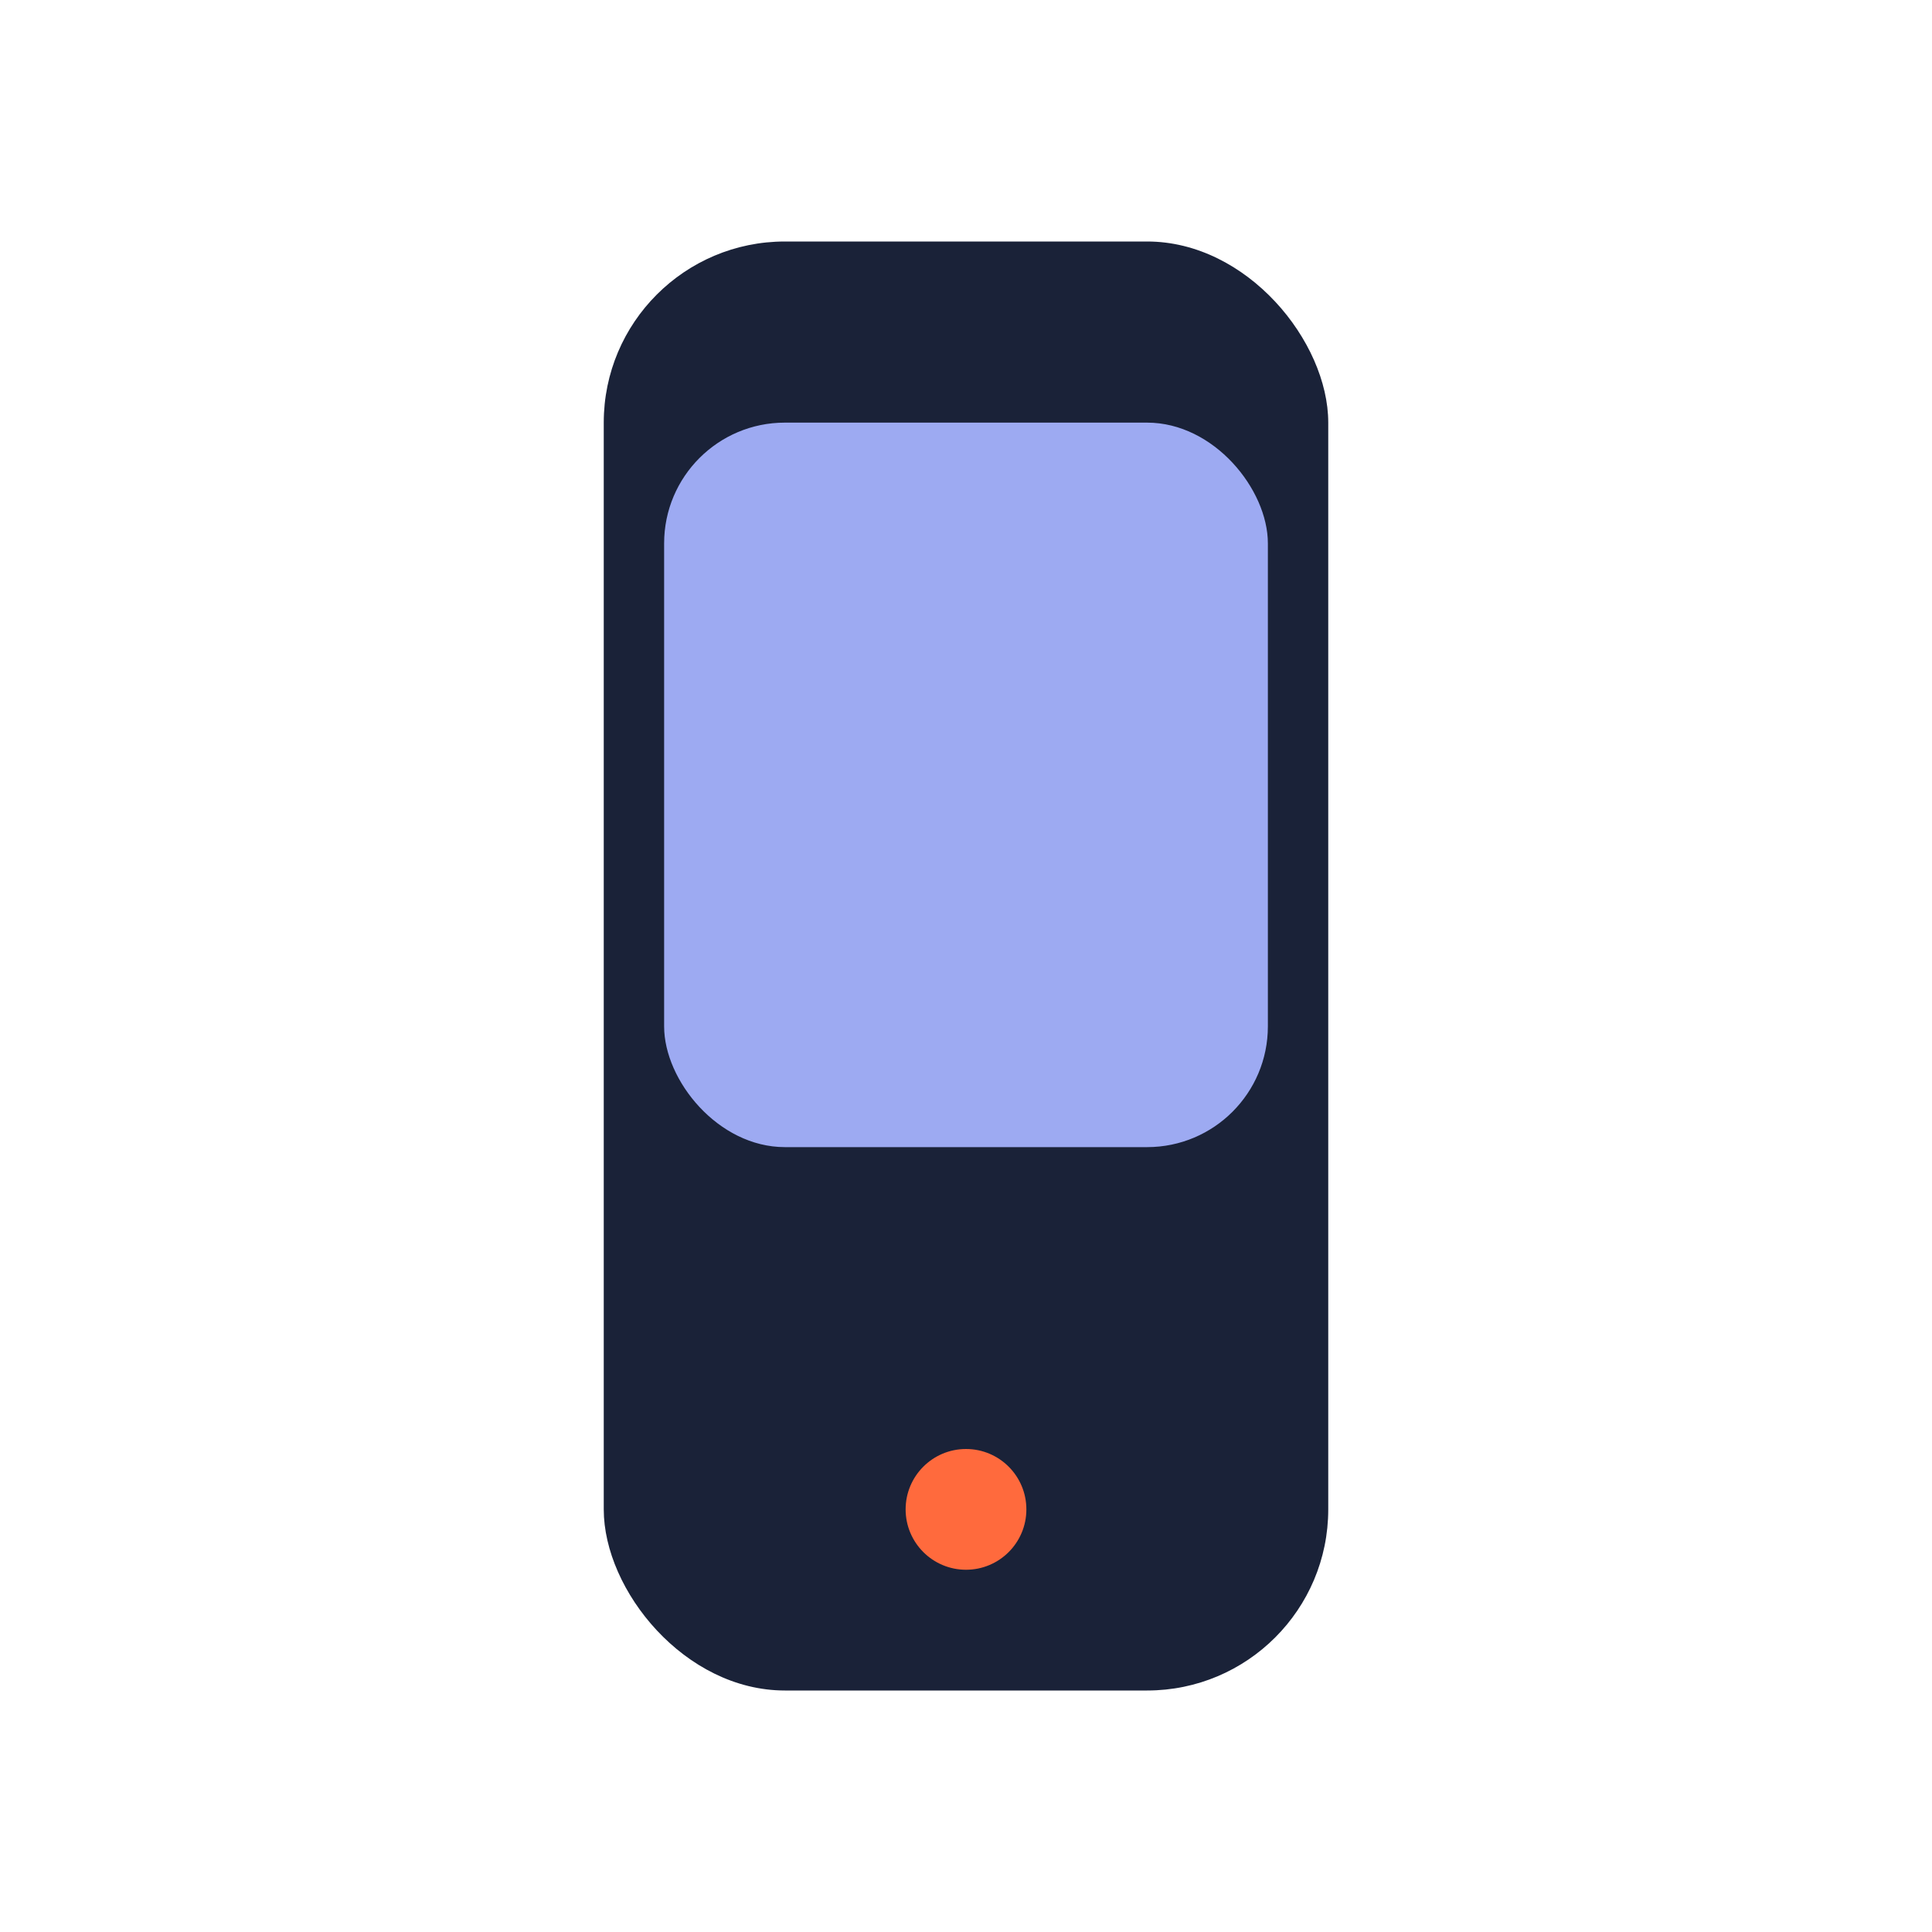 <?xml version="1.0" encoding="UTF-8"?>
<svg xmlns="http://www.w3.org/2000/svg" width="32" height="32" viewBox="0 0 32 32"><rect x="10" y="4" width="12" height="24" rx="3" fill="#1A2238"/><circle cx="16" cy="25" r="1" fill="#FF6A3D"/><rect x="11" y="7" width="10" height="12" rx="2" fill="#9DAAF2"/></svg>